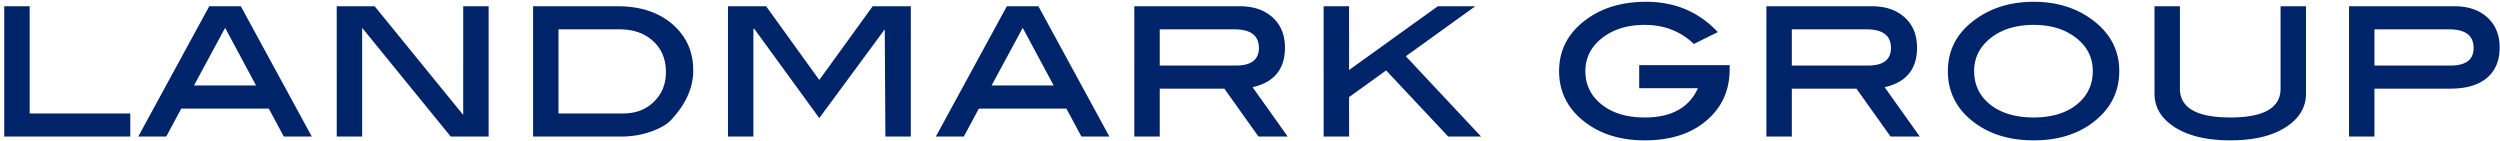 <svg width="531" height="30" fill="none" xmlns="http://www.w3.org/2000/svg"><path d="M27.675 29H.9V1.325h5.4v22.77h21.375V29zm38.548 0h-5.94l-3.195-5.94H38.503L35.308 29h-5.94L44.443 1.325h6.705L66.223 29zM54.388 18.155l-6.57-12.24-6.615 12.24h13.185zM103.785 29H95.73L76.92 5.915V29h-5.4V1.325h8.055l18.81 23.085V1.325h5.4V29zm27.35-27.675c4.86 0 8.76 1.275 11.7 3.825 2.94 2.55 4.41 5.82 4.41 9.81 0 3.63-1.545 7.11-4.635 10.44-.87.96-2.25 1.785-4.14 2.475A18.747 18.747 0 01132.035 29h-18.81V1.325h17.91zm1.26 22.77c2.64 0 4.8-.825 6.48-2.475 1.71-1.65 2.565-3.75 2.565-6.3 0-2.73-.9-4.92-2.7-6.57-1.8-1.68-4.2-2.52-7.2-2.52h-12.915v17.865h13.77zM193.456 29h-5.4l-.135-22.77-13.905 18.855-13.86-19.035-.135.18V29h-5.4V1.325h8.1l11.295 15.66 11.34-15.66h8.1V29zm42.176 0h-5.94l-3.195-5.94h-18.585L204.717 29h-5.94l15.075-27.675h6.705L235.632 29zm-11.835-10.845l-6.57-12.24-6.615 12.24h13.185zM273.51 29h-6.21l-7.245-10.17H246.33V29h-5.4V1.325h22.365c2.94 0 5.28.795 7.02 2.385 1.74 1.59 2.61 3.72 2.61 6.39 0 4.59-2.295 7.395-6.885 8.415L273.51 29zm-11.025-15.075c3.27 0 4.905-1.245 4.905-3.735 0-2.64-1.74-3.96-5.22-3.96h-15.84v7.695h16.155zM314.575 29H307.6l-13.185-14.04-7.875 5.67V29h-5.4V1.325h5.4V14.87l18.855-13.545h7.965l-14.76 10.62L314.575 29zm52.804-15.165v.855c0 4.5-1.65 8.145-4.95 10.935-3.27 2.79-7.635 4.185-13.095 4.185-4.92 0-9.045-1.215-12.375-3.645-3.87-2.82-5.805-6.51-5.805-11.07 0-4.5 1.935-8.16 5.805-10.98 3.39-2.49 7.62-3.735 12.69-3.735 6.12 0 11.19 2.145 15.21 6.435l-5.085 2.52c-2.82-2.7-6.3-4.05-10.44-4.05-3.66 0-6.675.93-9.045 2.79-2.37 1.86-3.555 4.2-3.555 7.02 0 2.91 1.155 5.28 3.465 7.11 2.31 1.83 5.355 2.745 9.135 2.745 5.67 0 9.435-2.07 11.295-6.21h-12.465v-4.905h19.215zM407.763 29h-6.21l-7.245-10.17h-13.725V29h-5.4V1.325h22.365c2.94 0 5.28.795 7.02 2.385 1.74 1.59 2.61 3.72 2.61 6.39 0 4.59-2.295 7.395-6.885 8.415L407.763 29zm-11.025-15.075c3.27 0 4.905-1.245 4.905-3.735 0-2.64-1.74-3.96-5.22-3.96h-15.84v7.695h16.155zm53.394 1.17c0 4.53-1.935 8.22-5.805 11.07-3.3 2.43-7.425 3.645-12.375 3.645s-9.09-1.215-12.42-3.645c-3.87-2.82-5.805-6.51-5.805-11.07 0-4.5 1.95-8.16 5.85-10.98 3.42-2.49 7.545-3.735 12.375-3.735 4.8 0 8.91 1.245 12.33 3.735 3.9 2.85 5.85 6.51 5.85 10.98zm-5.625 0c0-2.85-1.17-5.19-3.51-7.02-2.34-1.86-5.355-2.79-9.045-2.79-3.72 0-6.765.93-9.135 2.79-2.34 1.86-3.51 4.2-3.51 7.02 0 2.94 1.155 5.325 3.465 7.155 2.31 1.8 5.37 2.7 9.18 2.7 3.78 0 6.81-.9 9.09-2.7 2.31-1.83 3.465-4.215 3.465-7.155zm45.285 4.815c0 2.91-1.455 5.295-4.365 7.155-2.91 1.83-6.81 2.745-11.7 2.745-4.92 0-8.835-.915-11.745-2.745-2.91-1.86-4.365-4.245-4.365-7.155V1.325h5.4V18.83c0 4.08 3.57 6.12 10.71 6.12 7.11 0 10.665-2.04 10.665-6.12V1.325h5.4V19.91zm31.506-18.585c2.94 0 5.28.795 7.02 2.385 1.74 1.59 2.61 3.72 2.61 6.39 0 2.79-.915 4.95-2.745 6.48-1.8 1.5-4.395 2.25-7.785 2.25h-16.065V29h-5.4V1.325h22.365zm-.81 12.6c3.27 0 4.905-1.245 4.905-3.735 0-2.64-1.74-3.96-5.22-3.96h-15.84v7.695h16.155z" fill="#00246A"/></svg>